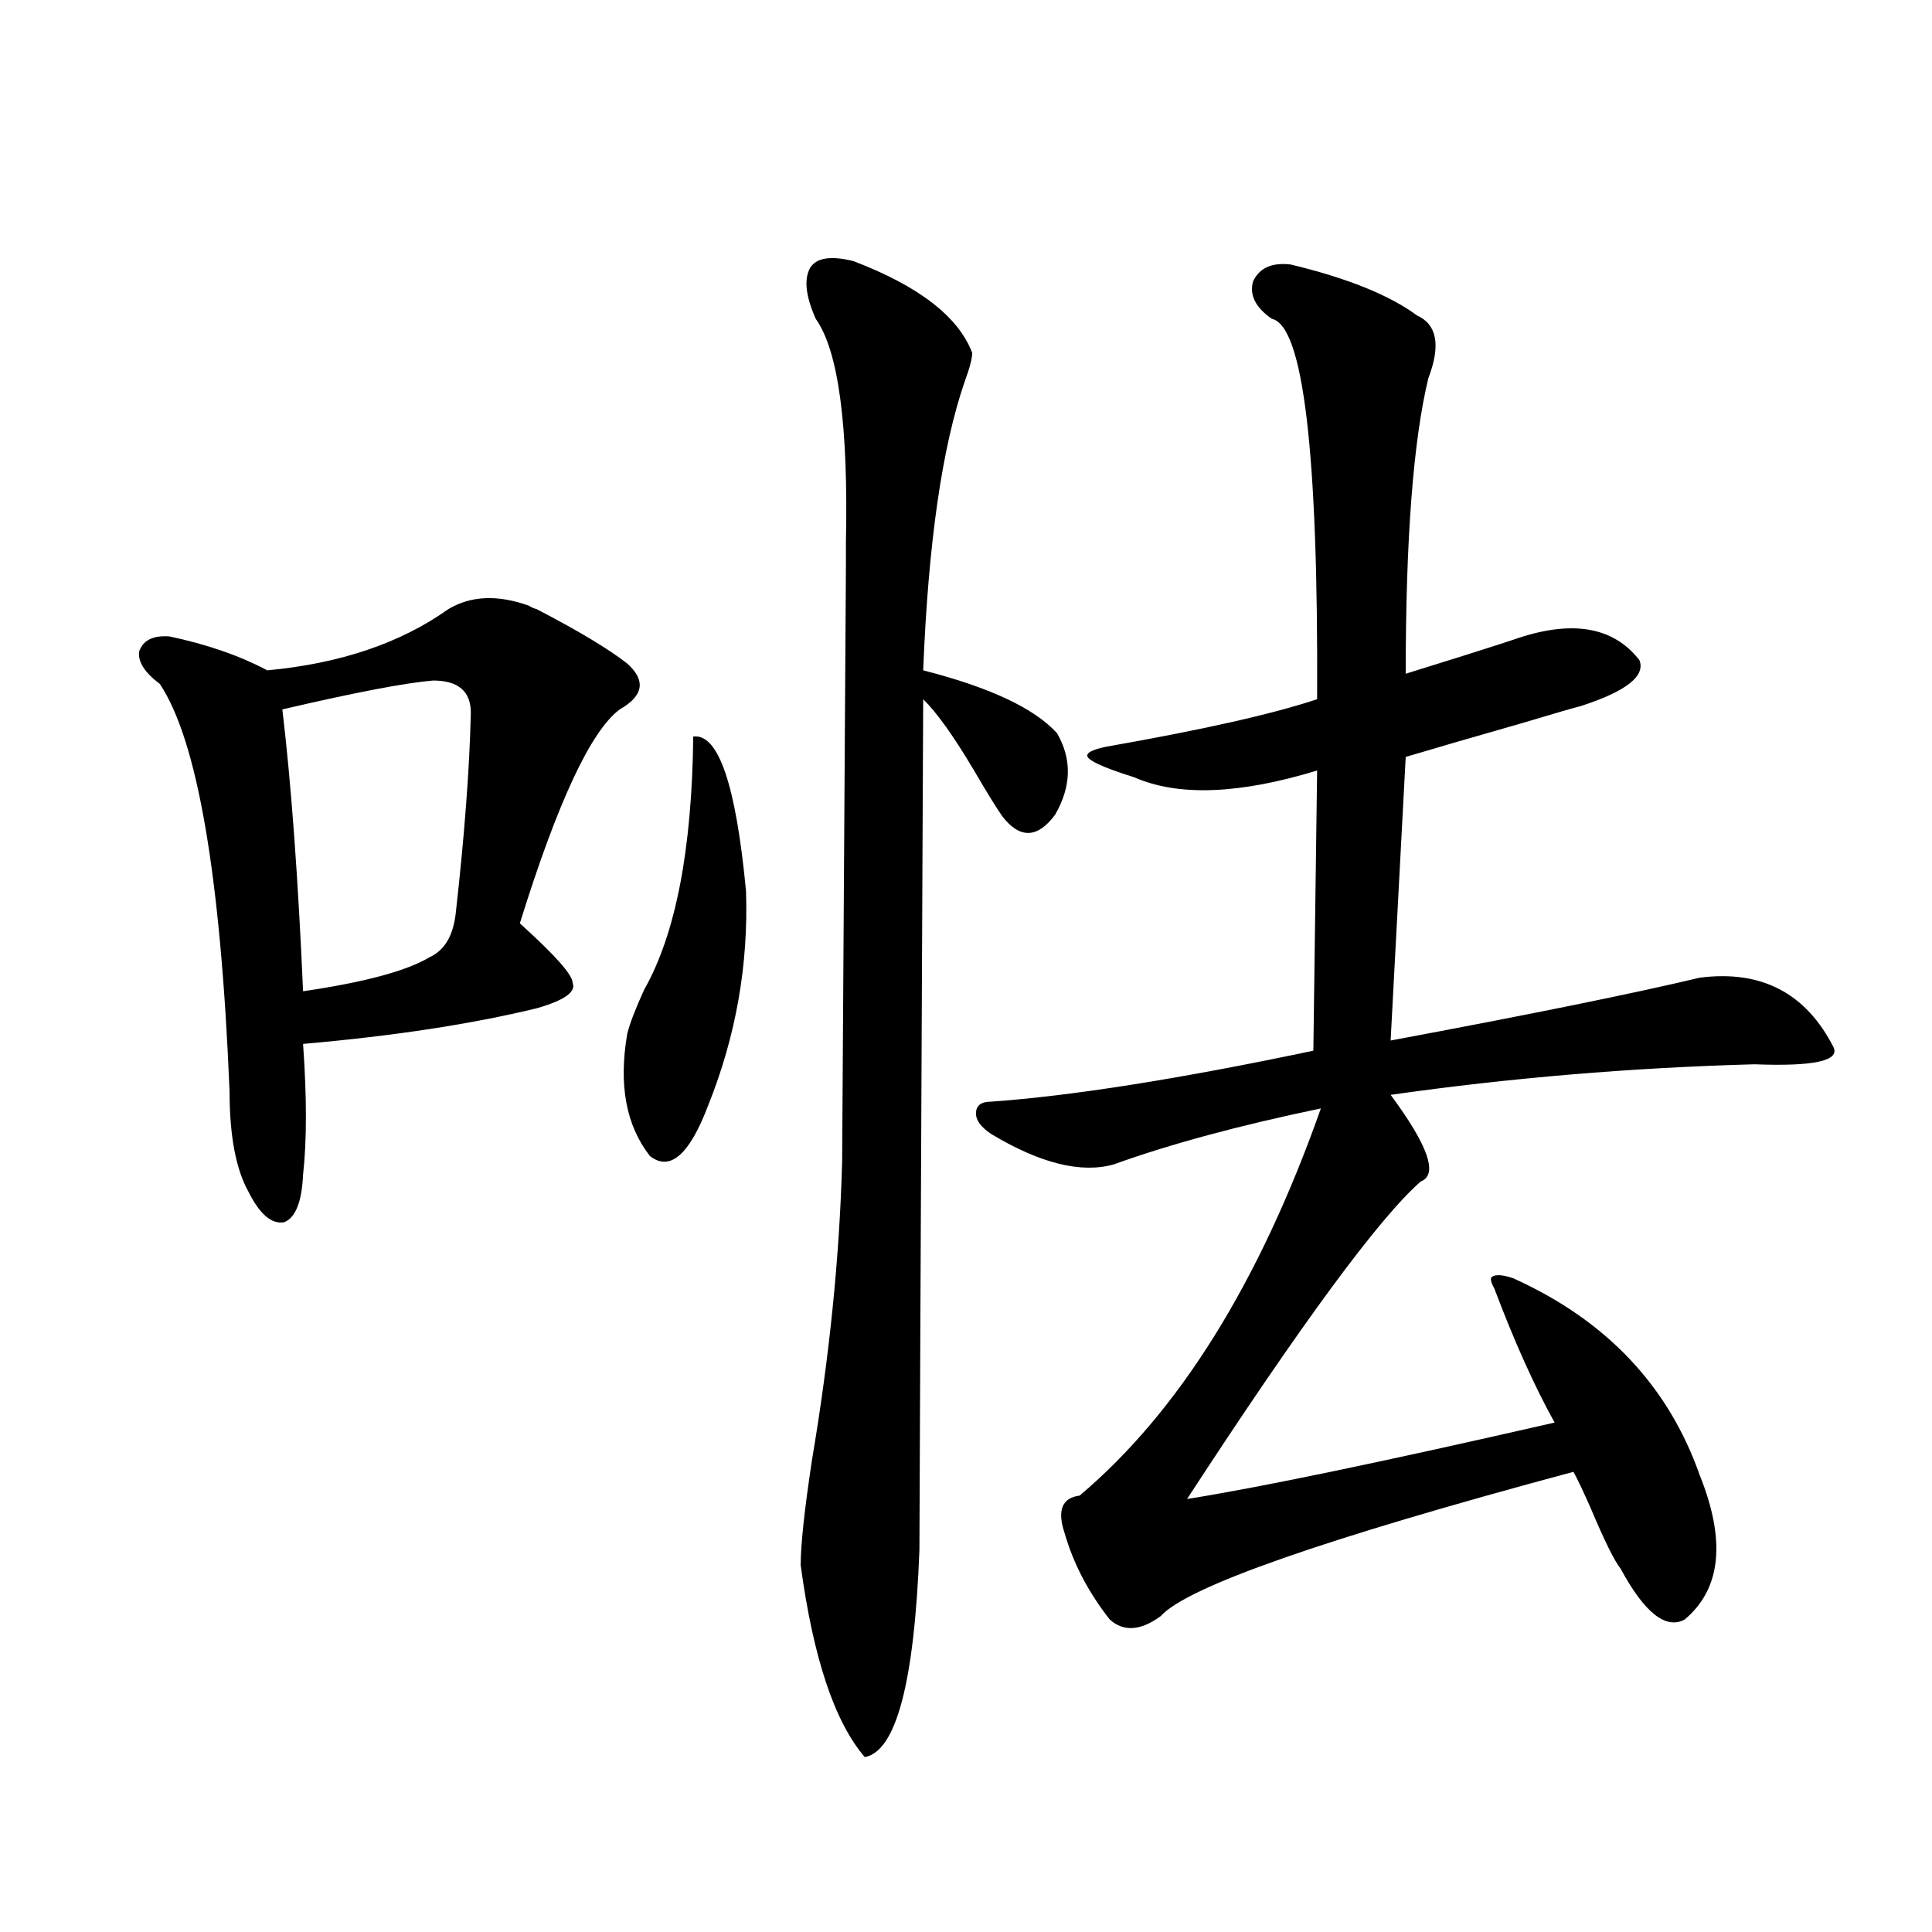 <?xml version="1.0" encoding="utf-8"?>
<!-- Generator: Adobe Illustrator 16.0.0, SVG Export Plug-In . SVG Version: 6.00 Build 0)  -->
<!DOCTYPE svg PUBLIC "-//W3C//DTD SVG 1.1//EN" "http://www.w3.org/Graphics/SVG/1.1/DTD/svg11.dtd">
<svg version="1.1" id="图层_1" xmlns="http://www.w3.org/2000/svg" xmlns:xlink="http://www.w3.org/1999/xlink" x="0px" y="0px"
	 width="1000px" height="1000px" viewBox="0 0 1000 1000" enable-background="new 0 0 1000 1000" xml:space="preserve">
<path d="M231.994,315.328c11.707-7.031,25.686-7.608,41.95-1.758c0.641,0.591,1.951,1.181,3.902,1.758
	c21.463,11.137,37.072,20.517,46.828,28.125c9.756,8.789,8.445,16.699-3.902,23.73c-14.969,11.137-32.194,48.052-51.706,110.742
	c18.201,16.411,27.316,26.669,27.316,30.762c1.951,4.697-4.237,9.091-18.536,13.184c-33.825,8.212-74.145,14.365-120.973,18.457
	c1.951,27.548,1.951,50.098,0,67.676c-0.655,14.063-3.902,22.275-9.756,24.609c-6.509,1.181-12.683-4.092-18.536-15.82
	c-6.509-11.714-9.756-29.004-9.756-51.855C114.269,453.619,102.241,383.306,82.729,354c-7.805-5.85-11.387-11.426-10.731-16.699
	c1.951-5.85,7.149-8.487,15.609-7.91c19.512,4.106,36.417,9.97,50.73,17.578C176.051,343.453,207.27,332.906,231.994,315.328z
	 M224.189,352.242c-14.313,1.181-40.334,6.152-78.047,14.941c4.543,38.095,8.125,86.723,10.731,145.898
	c31.859-4.683,53.657-10.547,65.364-17.578c7.805-3.516,12.348-11.124,13.658-22.852c4.543-40.43,7.149-74.995,7.805-103.711
	C243.701,357.818,237.192,352.242,224.189,352.242z M358.82,381.246c13.003-1.758,22.104,24.912,27.316,79.98
	c1.296,38.095-5.213,75.009-19.512,110.742c-9.756,25.791-19.847,34.58-30.243,26.367c-12.362-15.82-16.265-36.914-11.707-63.281
	c1.296-5.273,4.223-12.881,8.78-22.852C349.705,483.502,358.165,439.845,358.82,381.246z M441.745,135.153
	c33.811,12.895,54.298,28.716,61.462,47.461c0,2.939-1.311,7.91-3.902,14.941c-11.707,33.989-18.871,83.798-21.463,149.414
	c34.466,8.789,57.56,19.638,69.267,32.52c7.805,13.486,7.47,27.548-0.976,42.188c-9.115,12.305-18.216,12.607-27.316,0.879
	c-3.262-4.683-8.14-12.593-14.634-23.73c-10.411-17.578-19.191-29.883-26.341-36.914c-1.311,285.947-1.951,432.724-1.951,440.332
	c-2.606,68.555-12.042,104.288-28.292,107.226c-15.609-18.168-26.676-51.279-33.17-99.316c0-10.547,1.951-28.702,5.854-54.492
	c9.101-53.902,14.299-105.469,15.609-154.688c1.296-199.209,1.951-301.753,1.951-307.617c0-2.334,0-6.441,0-12.305
	c1.296-60.933-3.902-99.605-15.609-116.016c-5.213-11.714-6.188-20.503-2.927-26.367
	C422.554,133.395,430.038,132.228,441.745,135.153z M668.081,136.91c29.268,7.031,51.051,15.82,65.364,26.367
	c10.396,4.697,12.348,15.532,5.854,32.52c-7.805,32.231-11.707,83.208-11.707,152.93c22.759-7.031,41.295-12.881,55.608-17.578
	c29.908-10.547,51.706-7.031,65.364,10.547c3.247,8.212-6.829,16.123-30.243,23.73c-4.558,1.181-14.634,4.106-30.243,8.789
	c-26.676,7.622-46.828,13.486-60.486,17.578l-7.805,146.777c72.193-13.472,125.516-24.307,159.996-32.52
	c31.859-4.092,54.953,7.91,69.267,36.035c3.247,7.031-10.411,9.97-40.975,8.789c-63.748,1.758-126.506,7.031-188.288,15.82
	c19.512,26.367,24.71,41.309,15.609,44.824c-21.463,18.759-61.797,73.54-120.973,164.355c37.072-5.85,100.485-19.034,190.239-39.551
	c-10.411-18.745-20.822-41.885-31.219-69.434c-1.951-3.516-2.286-5.562-0.976-6.152c1.951-1.167,5.519-0.879,10.731,0.879
	c48.124,21.684,80.318,55.673,96.583,101.953c13.658,33.989,11.052,58.887-7.805,74.707c-9.756,5.273-20.822-3.516-33.17-26.367
	c-3.262-4.092-8.46-14.639-15.609-31.641c-3.902-8.789-6.829-14.941-8.78-18.457c-128.777,34.58-199.995,59.477-213.653,74.707
	c-10.411,7.608-19.191,8.198-26.341,1.758c-11.066-14.063-18.871-29.004-23.414-44.824c-3.902-11.714-1.311-18.155,7.805-19.336
	c51.371-43.355,93.001-110.152,124.875-200.391c-42.285,8.789-78.047,18.457-107.314,29.004c-16.92,4.697-38.048-0.577-63.413-15.82
	c-5.213-3.516-7.805-7.031-7.805-10.547c0-4.092,2.592-6.152,7.805-6.152c41.615-2.925,97.224-11.714,166.825-26.367l1.951-145.02
	c-40.334,12.305-71.873,13.486-94.632,3.516c-13.018-4.092-20.822-7.32-23.414-9.668c-2.606-2.334,0.32-4.395,8.78-6.152
	c50.075-8.789,86.492-16.988,109.266-24.609c0.641-127.73-7.164-193.359-23.414-196.875c-8.46-5.85-11.707-12.305-9.756-19.336
	C651.816,138.668,658.325,135.743,668.081,136.91z"/>
</svg>

